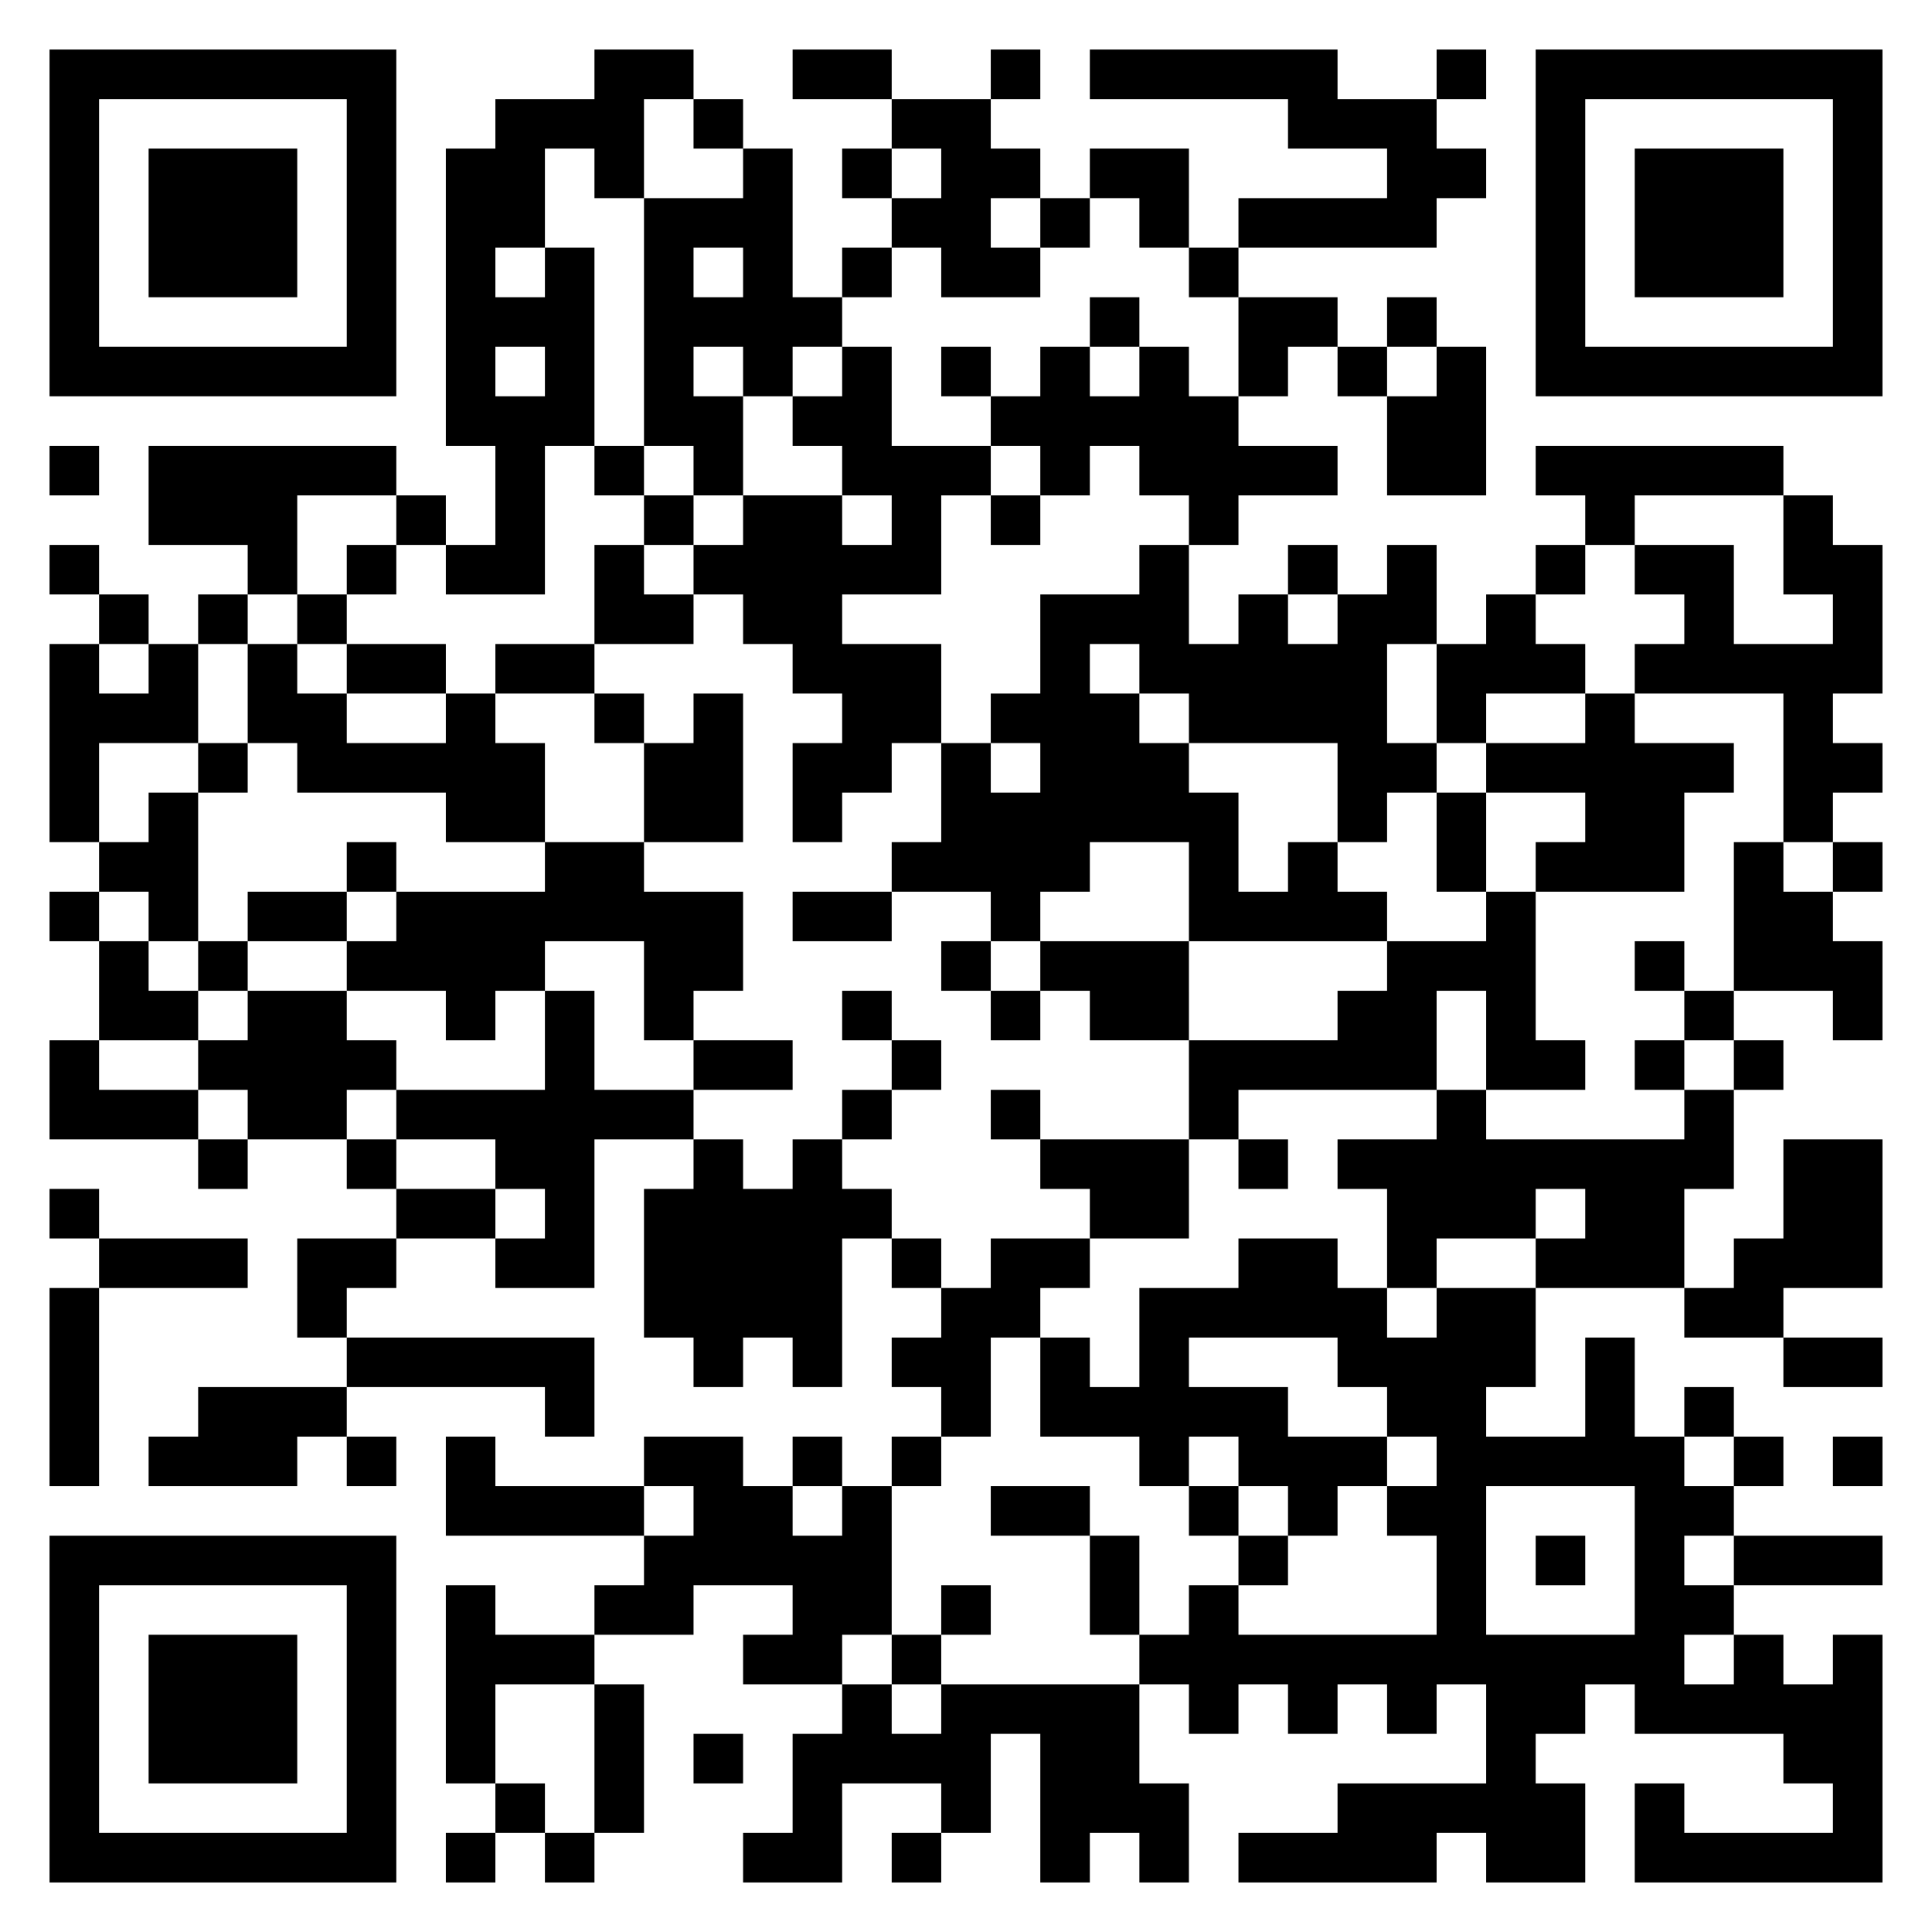 <?xml version="1.0" encoding="UTF-8"?>
<!DOCTYPE svg PUBLIC "-//W3C//DTD SVG 1.1//EN" "http://www.w3.org/Graphics/SVG/1.1/DTD/svg11.dtd">
<svg xmlns="http://www.w3.org/2000/svg" version="1.1" viewBox="0 0 39 39" stroke="none">
	<rect width="100%" height="100%" fill="#ffffff"/>
	<path d="M1,1h7v1h-7z M12,1h1v3h-1z M13,1h1v1h-1z M16,1h2v1h-2z M20,1h1v1h-1z M22,1h5v1h-5z M29,1h1v1h-1z M31,1h7v1h-7z M1,2h1v6h-1z M7,2h1v6h-1z M10,2h1v3h-1z M11,2h1v1h-1z M14,2h1v1h-1z M18,2h2v1h-2z M26,2h3v1h-3z M31,2h1v6h-1z M37,2h1v6h-1z M3,3h3v3h-3z M9,3h1v6h-1z M15,3h1v5h-1z M17,3h1v1h-1z M19,3h1v3h-1z M20,3h1v1h-1z M22,3h2v1h-2z M28,3h2v1h-2z M33,3h3v3h-3z M13,4h1v5h-1z M14,4h1v1h-1z M18,4h1v1h-1z M21,4h1v1h-1z M23,4h1v1h-1z M25,4h4v1h-4z M11,5h1v4h-1z M17,5h1v1h-1z M20,5h1v1h-1z M24,5h1v1h-1z M10,6h1v1h-1z M14,6h1v1h-1z M16,6h1v1h-1z M22,6h1v1h-1z M25,6h2v1h-2z M28,6h1v1h-1z M2,7h5v1h-5z M17,7h1v3h-1z M19,7h1v1h-1z M21,7h1v3h-1z M23,7h1v3h-1z M25,7h1v1h-1z M27,7h1v1h-1z M29,7h1v3h-1z M32,7h5v1h-5z M10,8h1v4h-1z M14,8h1v2h-1z M16,8h1v1h-1z M20,8h1v1h-1z M22,8h1v1h-1z M24,8h1v3h-1z M28,8h1v2h-1z M1,9h1v1h-1z M3,9h3v2h-3z M6,9h2v1h-2z M12,9h1v1h-1z M18,9h1v3h-1z M19,9h1v1h-1z M25,9h2v1h-2z M31,9h5v1h-5z M8,10h1v1h-1z M13,10h1v1h-1z M15,10h2v3h-2z M20,10h1v1h-1z M32,10h1v1h-1z M36,10h1v2h-1z M1,11h1v1h-1z M5,11h1v1h-1z M7,11h1v1h-1z M9,11h1v1h-1z M12,11h1v2h-1z M14,11h1v1h-1z M17,11h1v1h-1z M23,11h1v3h-1z M26,11h1v1h-1z M28,11h1v2h-1z M31,11h1v1h-1z M33,11h2v1h-2z M37,11h1v3h-1z M2,12h1v1h-1z M4,12h1v1h-1z M6,12h1v1h-1z M13,12h1v1h-1z M21,12h1v6h-1z M22,12h1v1h-1z M25,12h1v3h-1z M27,12h1v5h-1z M30,12h1v2h-1z M34,12h1v2h-1z M1,13h1v4h-1z M3,13h1v2h-1z M5,13h1v2h-1z M7,13h2v1h-2z M10,13h2v1h-2z M16,13h3v1h-3z M24,13h1v2h-1z M26,13h1v2h-1z M29,13h1v2h-1z M31,13h1v1h-1z M33,13h1v1h-1z M35,13h2v1h-2z M2,14h1v1h-1z M6,14h1v2h-1z M9,14h1v3h-1z M12,14h1v1h-1z M14,14h1v3h-1z M17,14h2v1h-2z M20,14h1v1h-1z M22,14h1v3h-1z M32,14h1v4h-1z M36,14h1v3h-1z M4,15h1v1h-1z M7,15h2v1h-2z M10,15h1v2h-1z M13,15h1v2h-1z M16,15h2v1h-2z M19,15h1v3h-1z M23,15h1v2h-1z M28,15h1v1h-1z M30,15h2v1h-2z M33,15h1v3h-1z M34,15h1v1h-1z M37,15h1v1h-1z M3,16h1v3h-1z M16,16h1v1h-1z M20,16h1v3h-1z M24,16h1v3h-1z M29,16h1v2h-1z M2,17h1v1h-1z M7,17h1v1h-1z M11,17h2v2h-2z M18,17h1v1h-1z M26,17h1v2h-1z M31,17h1v1h-1z M35,17h1v3h-1z M37,17h1v1h-1z M1,18h1v1h-1z M5,18h2v1h-2z M8,18h3v2h-3z M13,18h2v2h-2z M16,18h2v1h-2z M25,18h1v1h-1z M27,18h1v1h-1z M30,18h1v4h-1z M36,18h1v2h-1z M2,19h1v2h-1z M4,19h1v1h-1z M7,19h1v1h-1z M19,19h1v1h-1z M21,19h3v1h-3z M28,19h1v3h-1z M29,19h1v1h-1z M33,19h1v1h-1z M37,19h1v2h-1z M3,20h1v1h-1z M5,20h2v3h-2z M9,20h1v1h-1z M11,20h1v6h-1z M13,20h1v1h-1z M17,20h1v1h-1z M20,20h1v1h-1z M22,20h2v1h-2z M27,20h1v2h-1z M34,20h1v1h-1z M1,21h1v2h-1z M4,21h1v1h-1z M7,21h1v1h-1z M14,21h2v1h-2z M18,21h1v1h-1z M24,21h3v1h-3z M31,21h1v1h-1z M33,21h1v1h-1z M35,21h1v1h-1z M2,22h2v1h-2z M8,22h3v1h-3z M12,22h2v1h-2z M17,22h1v1h-1z M20,22h1v1h-1z M24,22h1v1h-1z M29,22h1v3h-1z M34,22h1v2h-1z M4,23h1v1h-1z M7,23h1v1h-1z M10,23h1v1h-1z M14,23h1v5h-1z M16,23h1v5h-1z M21,23h3v1h-3z M25,23h1v1h-1z M27,23h2v1h-2z M30,23h4v1h-4z M36,23h2v3h-2z M1,24h1v1h-1z M8,24h2v1h-2z M13,24h1v3h-1z M15,24h1v3h-1z M17,24h1v1h-1z M22,24h2v1h-2z M28,24h1v2h-1z M30,24h1v1h-1z M32,24h2v2h-2z M2,25h3v1h-3z M6,25h2v1h-2z M10,25h1v1h-1z M18,25h1v1h-1z M20,25h2v1h-2z M25,25h2v2h-2z M31,25h1v1h-1z M35,25h1v2h-1z M1,26h1v4h-1z M6,26h1v1h-1z M19,26h1v3h-1z M20,26h1v1h-1z M23,26h1v4h-1z M24,26h1v1h-1z M27,26h1v2h-1z M29,26h1v8h-1z M30,26h1v2h-1z M34,26h1v1h-1z M7,27h5v1h-5z M18,27h1v1h-1z M21,27h1v2h-1z M28,27h1v2h-1z M32,27h1v3h-1z M36,27h2v1h-2z M4,28h2v2h-2z M6,28h1v1h-1z M11,28h1v1h-1z M22,28h1v1h-1z M24,28h2v1h-2z M34,28h1v1h-1z M3,29h1v1h-1z M7,29h1v1h-1z M9,29h1v2h-1z M13,29h2v1h-2z M16,29h1v1h-1z M18,29h1v1h-1z M25,29h3v1h-3z M30,29h2v1h-2z M33,29h1v6h-1z M35,29h1v1h-1z M37,29h1v1h-1z M10,30h3v1h-3z M14,30h2v2h-2z M17,30h1v3h-1z M20,30h2v1h-2z M24,30h1v1h-1z M26,30h1v1h-1z M28,30h1v1h-1z M34,30h1v1h-1z M1,31h7v1h-7z M13,31h1v2h-1z M16,31h1v3h-1z M22,31h1v2h-1z M25,31h1v1h-1z M31,31h1v1h-1z M35,31h3v1h-3z M1,32h1v6h-1z M7,32h1v6h-1z M9,32h1v4h-1z M12,32h1v1h-1z M19,32h1v1h-1z M24,32h1v3h-1z M34,32h1v1h-1z M3,33h3v3h-3z M10,33h2v1h-2z M15,33h1v1h-1z M18,33h1v1h-1z M23,33h1v1h-1z M25,33h4v1h-4z M30,33h1v5h-1z M31,33h2v1h-2z M35,33h1v2h-1z M37,33h1v5h-1z M12,34h1v3h-1z M17,34h1v2h-1z M19,34h4v1h-4z M26,34h1v1h-1z M28,34h1v1h-1z M31,34h1v1h-1z M34,34h1v1h-1z M36,34h1v2h-1z M14,35h1v1h-1z M16,35h1v3h-1z M18,35h2v1h-2z M21,35h2v2h-2z M10,36h1v1h-1z M19,36h1v1h-1z M23,36h1v2h-1z M27,36h2v2h-2z M29,36h1v1h-1z M31,36h1v2h-1z M33,36h1v2h-1z M2,37h5v1h-5z M9,37h1v1h-1z M11,37h1v1h-1z M15,37h1v1h-1z M18,37h1v1h-1z M21,37h1v1h-1z M25,37h2v1h-2z M34,37h3v1h-3z" fill="#000000"/>
</svg>

